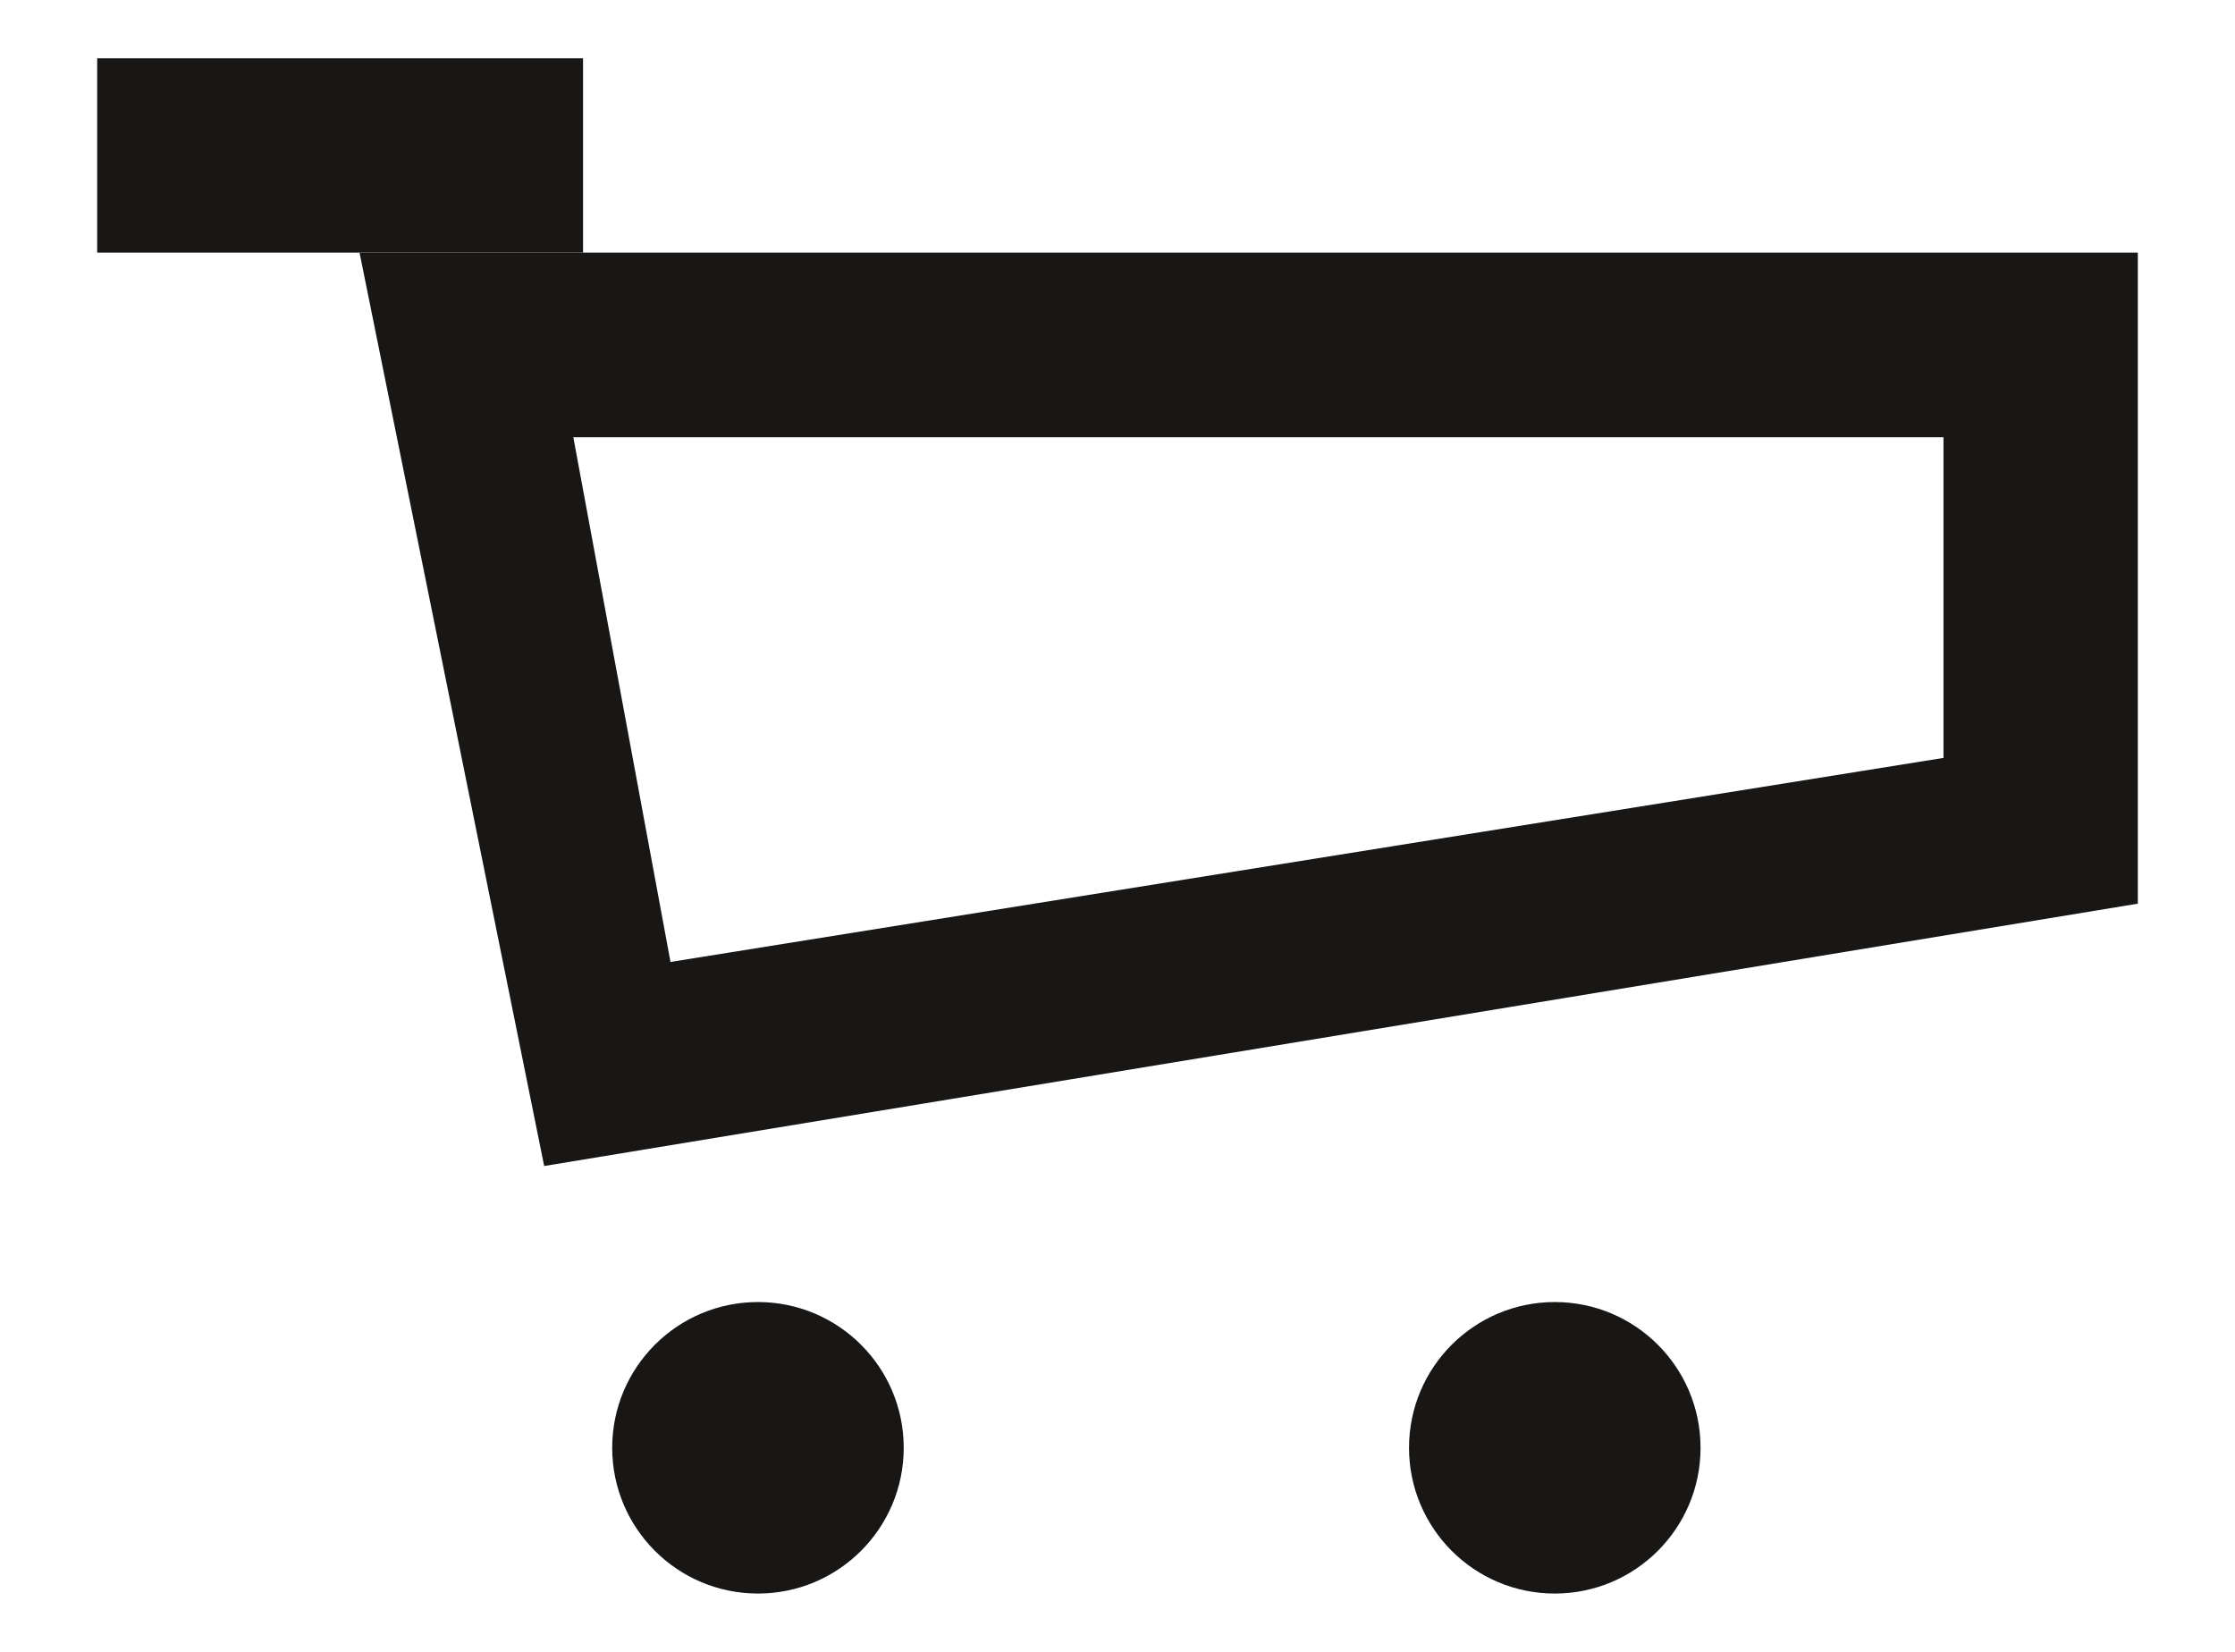 <?xml version="1.0" encoding="utf-8"?>
<!-- Generator: Adobe Illustrator 16.0.4, SVG Export Plug-In . SVG Version: 6.00 Build 0)  -->
<!DOCTYPE svg PUBLIC "-//W3C//DTD SVG 1.1//EN" "http://www.w3.org/Graphics/SVG/1.1/DTD/svg11.dtd">
<svg version="1.1" id="Ebene_1" xmlns="http://www.w3.org/2000/svg" xmlns:xlink="http://www.w3.org/1999/xlink" x="0px" y="0px"
	 width="23px" height="17px" viewBox="0 0 23 17" style="enable-background:new 0 0 23 17;" xml:space="preserve">
<style type="text/css">
<![CDATA[
	.st0{fill:#181716;}
]]>
</style>
<g>
	<path class="st0" d="M3.7,2.6l1.9,9.4L22,9.3V2.6H3.7z M20,7.8L6.9,9.9l-1-5.4H20V7.8z"/>
	<circle class="st0" cx="7.8" cy="14.9" r="1.5"/>
	<circle class="st0" cx="16" cy="14.9" r="1.5"/>
	<rect x="1" y="0.6" class="st0" width="5" height="2"/>
</g>
</svg>

